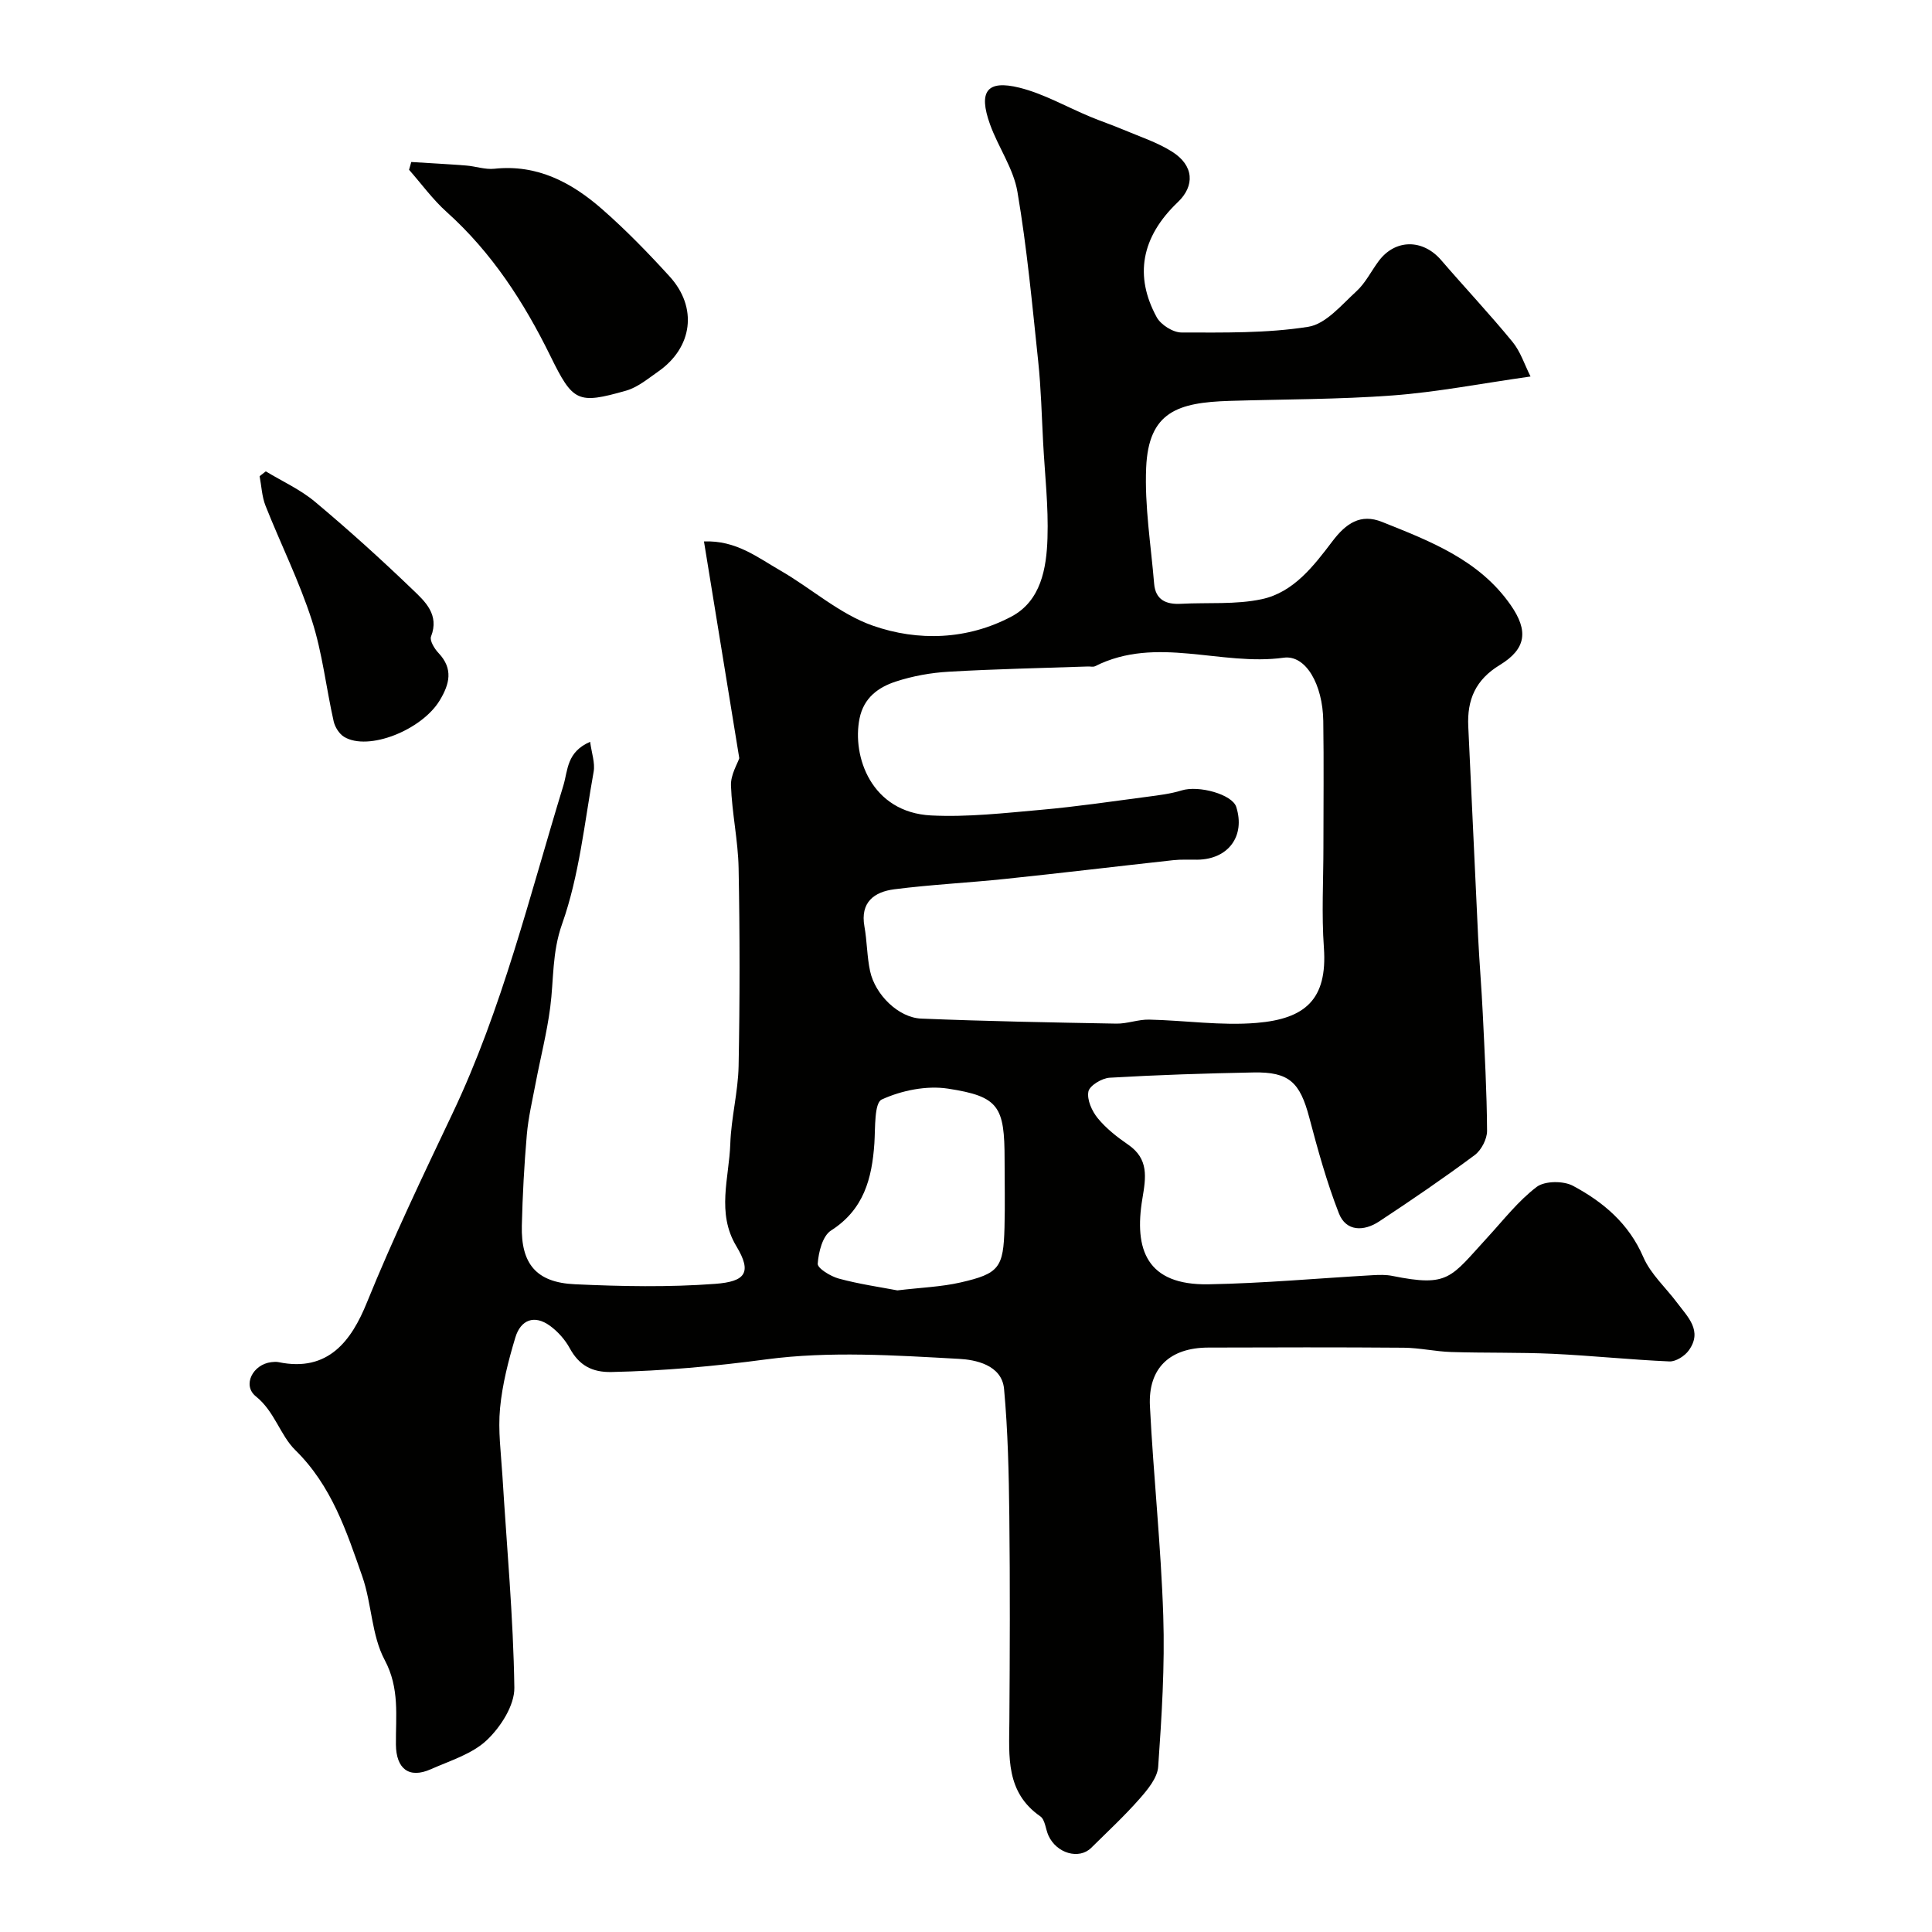 <svg enable-background="new 0 0 400 400" viewBox="0 0 400 400" xmlns="http://www.w3.org/2000/svg"><g fill="#010100"><path d="m122.18 153.58c.31 2.35 1.05 4.36.73 6.18-1.9 10.58-2.98 21.5-6.53 31.53-2.11 5.94-1.71 11.51-2.46 17.26-.69 5.31-2.04 10.53-3.04 15.8-.67 3.52-1.5 7.04-1.81 10.6-.54 6.25-.88 12.52-1.03 18.8-.19 7.91 2.99 11.77 10.95 12.14 9.68.45 19.43.64 29.07-.08 6.26-.47 7.7-2.31 4.39-7.81-4.15-6.89-1.49-14.12-1.25-21.19.18-5.38 1.61-10.72 1.72-16.1.26-13.66.26-27.33 0-40.99-.11-5.7-1.38-11.38-1.58-17.09-.08-2.22 1.34-4.48 1.72-5.65-2.5-15.34-4.87-29.89-7.31-44.88 6.63-.27 11.08 3.3 15.76 5.99 6.47 3.72 12.3 9.03 19.18 11.44 9.41 3.3 19.63 2.94 28.72-1.88 6.1-3.24 7.26-9.97 7.46-16.23.22-6.58-.55-13.2-.9-19.79-.3-5.6-.43-11.22-1.02-16.8-1.24-11.73-2.32-23.5-4.3-35.11-.82-4.84-3.98-9.24-5.68-13.98-2.44-6.8-.66-9.25 6.07-7.59 5.08 1.26 9.79 3.99 14.68 6.02 2.23.93 4.53 1.7 6.76 2.64 3.42 1.45 7.04 2.62 10.15 4.57 4.64 2.91 4.73 7.13 1.24 10.46-7.66 7.29-9.01 15.36-4.39 23.83.86 1.58 3.38 3.17 5.14 3.17 8.76.01 17.64.18 26.24-1.18 3.64-.57 6.89-4.54 9.97-7.35 1.88-1.72 3.07-4.19 4.63-6.28 3.43-4.58 9.13-4.57 12.92-.17 4.88 5.67 10.02 11.13 14.76 16.91 1.67 2.03 2.51 4.74 3.74 7.18-10.37 1.47-19.4 3.24-28.52 3.92-11.23.84-22.53.78-33.79 1.13-10.69.33-16.78 2.24-17.27 13.83-.34 7.97.99 16.01 1.65 24.01.28 3.37 2.48 4.34 5.56 4.17 5.59-.3 11.34.2 16.74-.96 6.6-1.42 10.76-6.91 14.64-12.02 2.79-3.68 5.81-5.75 10.23-3.98 9.99 3.99 20.13 7.86 26.65 17.22 3.71 5.32 3.24 9.07-2.25 12.41-5.02 3.05-6.8 7.19-6.53 12.74.71 14.53 1.33 29.07 2.04 43.6.26 5.27.71 10.53.96 15.8.39 8.1.84 16.2.89 24.3.01 1.7-1.18 4-2.56 5.03-6.45 4.79-13.09 9.33-19.8 13.75-3.13 2.06-6.83 2.12-8.32-1.7-2.51-6.43-4.36-13.14-6.13-19.83-1.93-7.3-4.17-9.47-11.54-9.33-9.94.19-19.87.51-29.79 1.09-1.6.09-4.16 1.63-4.4 2.87-.33 1.69.74 4.06 1.95 5.53 1.74 2.12 4.01 3.9 6.3 5.47 4.28 2.96 3.67 6.73 2.93 11.16-1.77 10.56.89 17.96 13.69 17.74 11.36-.2 22.71-1.25 34.06-1.89 1.32-.07 2.69-.11 3.98.15 11.75 2.37 12.04.39 19.74-7.99 3.29-3.58 6.34-7.53 10.16-10.43 1.68-1.27 5.54-1.29 7.52-.23 6.26 3.35 11.56 7.8 14.56 14.76 1.51 3.5 4.63 6.29 6.98 9.43 2.21 2.96 5.36 5.83 2.43 9.89-.83 1.16-2.67 2.33-3.99 2.28-8.06-.35-16.09-1.2-24.15-1.58-7-.32-14.03-.15-21.04-.37-3.27-.1-6.53-.86-9.8-.89-13.5-.11-26.99-.07-40.49-.03-7.97.02-12.49 4.25-12.09 12.12.73 14.48 2.29 28.93 2.76 43.41.34 10.4-.32 20.85-1.05 31.25-.16 2.31-2.18 4.74-3.86 6.65-3.13 3.56-6.63 6.8-10 10.14-2.52 2.5-7.18 1.16-8.86-2.54-.6-1.33-.69-3.28-1.68-3.97-7.19-5-6.47-12.37-6.41-19.68.1-14.16.15-28.33-.01-42.49-.1-8.78-.29-17.6-1.09-26.33-.47-5.05-6.09-6.05-9.29-6.22-13.29-.73-26.82-1.64-39.92.1-10.7 1.43-21.3 2.39-32.04 2.62-4.07.09-6.74-1.38-8.68-4.94-.96-1.76-2.44-3.42-4.06-4.61-3.28-2.4-6.09-1.24-7.19 2.39-1.44 4.78-2.7 9.71-3.17 14.65-.44 4.6.2 9.32.49 13.98.89 14.63 2.26 29.25 2.47 43.89.05 3.66-2.83 8.14-5.69 10.85-3.04 2.88-7.6 4.25-11.6 6.03-4.58 2.03-7.18-.16-7.23-5.09-.06-5.87.82-11.63-2.32-17.52-2.74-5.12-2.67-11.67-4.64-17.3-3.27-9.36-6.35-18.78-13.87-26.16-3.14-3.08-4.27-8.01-8.17-11.13-2.86-2.29-.62-6.64 3.21-7.08.49-.06 1.02-.1 1.5 0 10.31 2.14 15.11-4.51 18.28-12.34 5.4-13.3 11.58-26.21 17.73-39.16 10.3-21.68 15.95-45.04 22.95-67.88.97-3.25.66-6.92 5.54-9.06zm151.82 21.69c0-8.67.1-17.33-.03-26-.11-7.56-3.62-13.73-8.19-13.1-12.99 1.8-26.32-4.65-39.05 1.76-.4.2-.99.04-1.49.06-9.6.33-19.21.52-28.8 1.08-3.7.21-7.47.89-10.98 2.04-3.6 1.18-6.63 3.34-7.5 7.64-1.59 7.86 2.43 19.45 14.82 20.08 7.56.38 15.22-.5 22.8-1.17 7.32-.65 14.6-1.73 21.9-2.69 2.41-.32 4.86-.61 7.16-1.32 3.55-1.11 10.48.82 11.31 3.41 1.92 6.03-1.63 10.86-8.05 10.93-1.67.02-3.35-.08-4.99.1-11.57 1.27-23.12 2.66-34.7 3.87-7.68.81-15.42 1.18-23.08 2.16-4.11.53-7.06 2.66-6.16 7.69.55 3.06.52 6.22 1.17 9.25 1.06 4.9 5.89 9.64 10.59 9.83 13.46.55 26.92.8 40.39 1.04 2.26.04 4.53-.88 6.79-.83 7.43.16 14.92 1.3 22.27.68 10.01-.84 14.67-4.82 13.92-15.54-.5-6.94-.1-13.97-.1-20.97zm-88.21 91.89c4.95-.59 9.1-.73 13.08-1.64 8.01-1.83 8.88-3.07 9.1-11.35.13-4.68.02-9.37.02-14.05 0-11.05-1.16-13.11-11.72-14.73-4.43-.68-9.61.37-13.71 2.25-1.58.72-1.32 5.91-1.53 9.08-.5 7.29-2.18 13.71-8.98 18.05-1.75 1.12-2.58 4.46-2.75 6.86-.07.96 2.67 2.63 4.37 3.09 4.24 1.15 8.62 1.77 12.12 2.44z"/><path d="m85.15 33.54c3.79.24 7.58.43 11.36.73 1.95.15 3.93.87 5.83.67 8.9-.96 16.03 2.85 22.34 8.38 4.93 4.32 9.52 9.05 13.94 13.9 5.88 6.44 4.79 14.72-2.34 19.7-2.12 1.48-4.25 3.27-6.65 3.96-10.05 2.86-11.01 2.34-15.68-7.18-5.48-11.15-12.12-21.41-21.47-29.81-2.89-2.59-5.21-5.81-7.79-8.74.16-.54.31-1.08.46-1.61z"/><path d="m55.03 97.59c3.42 2.07 7.16 3.76 10.19 6.3 6.94 5.81 13.68 11.9 20.21 18.18 2.57 2.46 5.58 5.17 3.81 9.72-.32.83.71 2.53 1.56 3.42 3.08 3.27 2.29 6.4.24 9.8-3.72 6.15-14.78 10.56-19.78 7.56-1.02-.61-1.91-2.03-2.18-3.23-1.57-6.97-2.33-14.17-4.52-20.93-2.61-8.09-6.45-15.78-9.59-23.71-.75-1.9-.83-4.07-1.22-6.11.42-.34.85-.67 1.28-1z"/></g></svg>
